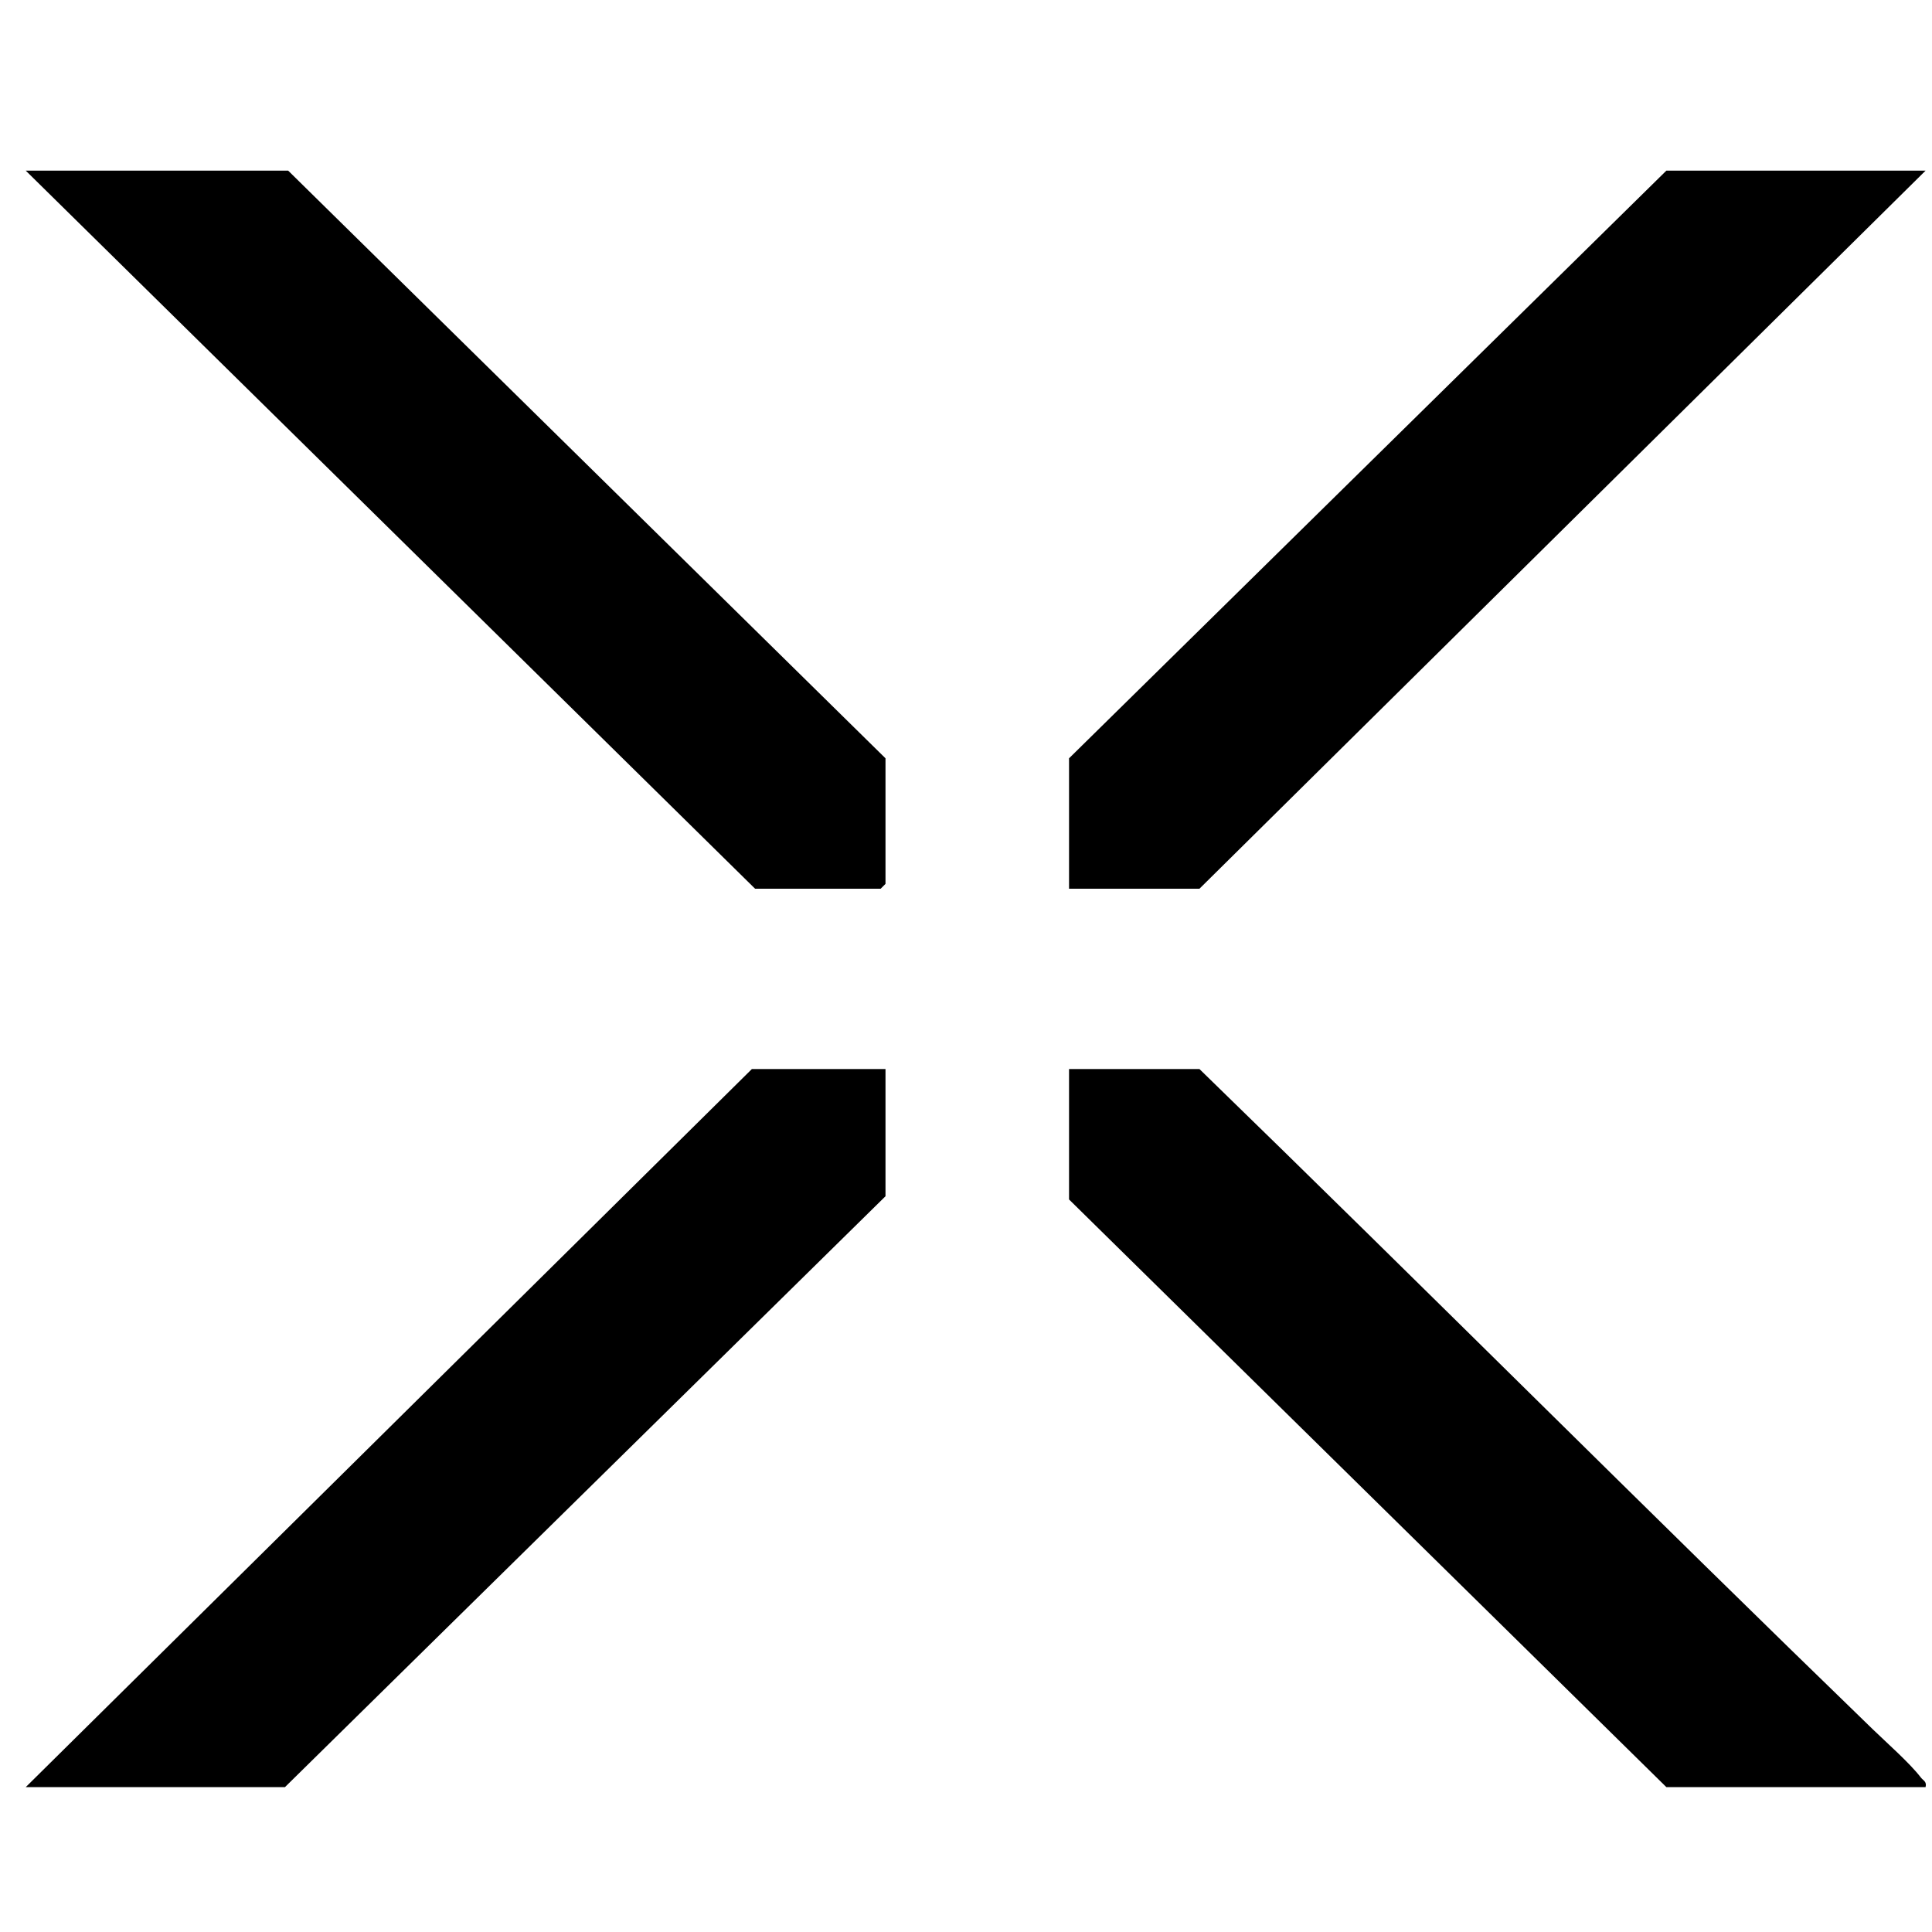 <svg viewBox="0 0 600 600" version="1.1" xmlns="http://www.w3.org/2000/svg" id="Layer_1">
  
  <polygon points="598 53 372.5 276 332 276 332 235.5 517.5 53 598 53"></polygon>
  <path d="M598,555h-80.5l-185.5-182.5v-40.5h40.5c70.02,68.04,138.95,137.1,209.03,204.97,4.34,4.21,11.53,10.52,14.98,15.02.77,1.01,1.93,1.26,1.49,3.01Z"></path>
  <g>
    <polygon points="275 332 275 371.5 88.5 555 8 555 233.5 332 275 332"></polygon>
    <polygon points="8 53 89.5 53 275 235.5 275 274.5 273.5 276 234.5 276 8 53"></polygon>
  </g>
</svg>
